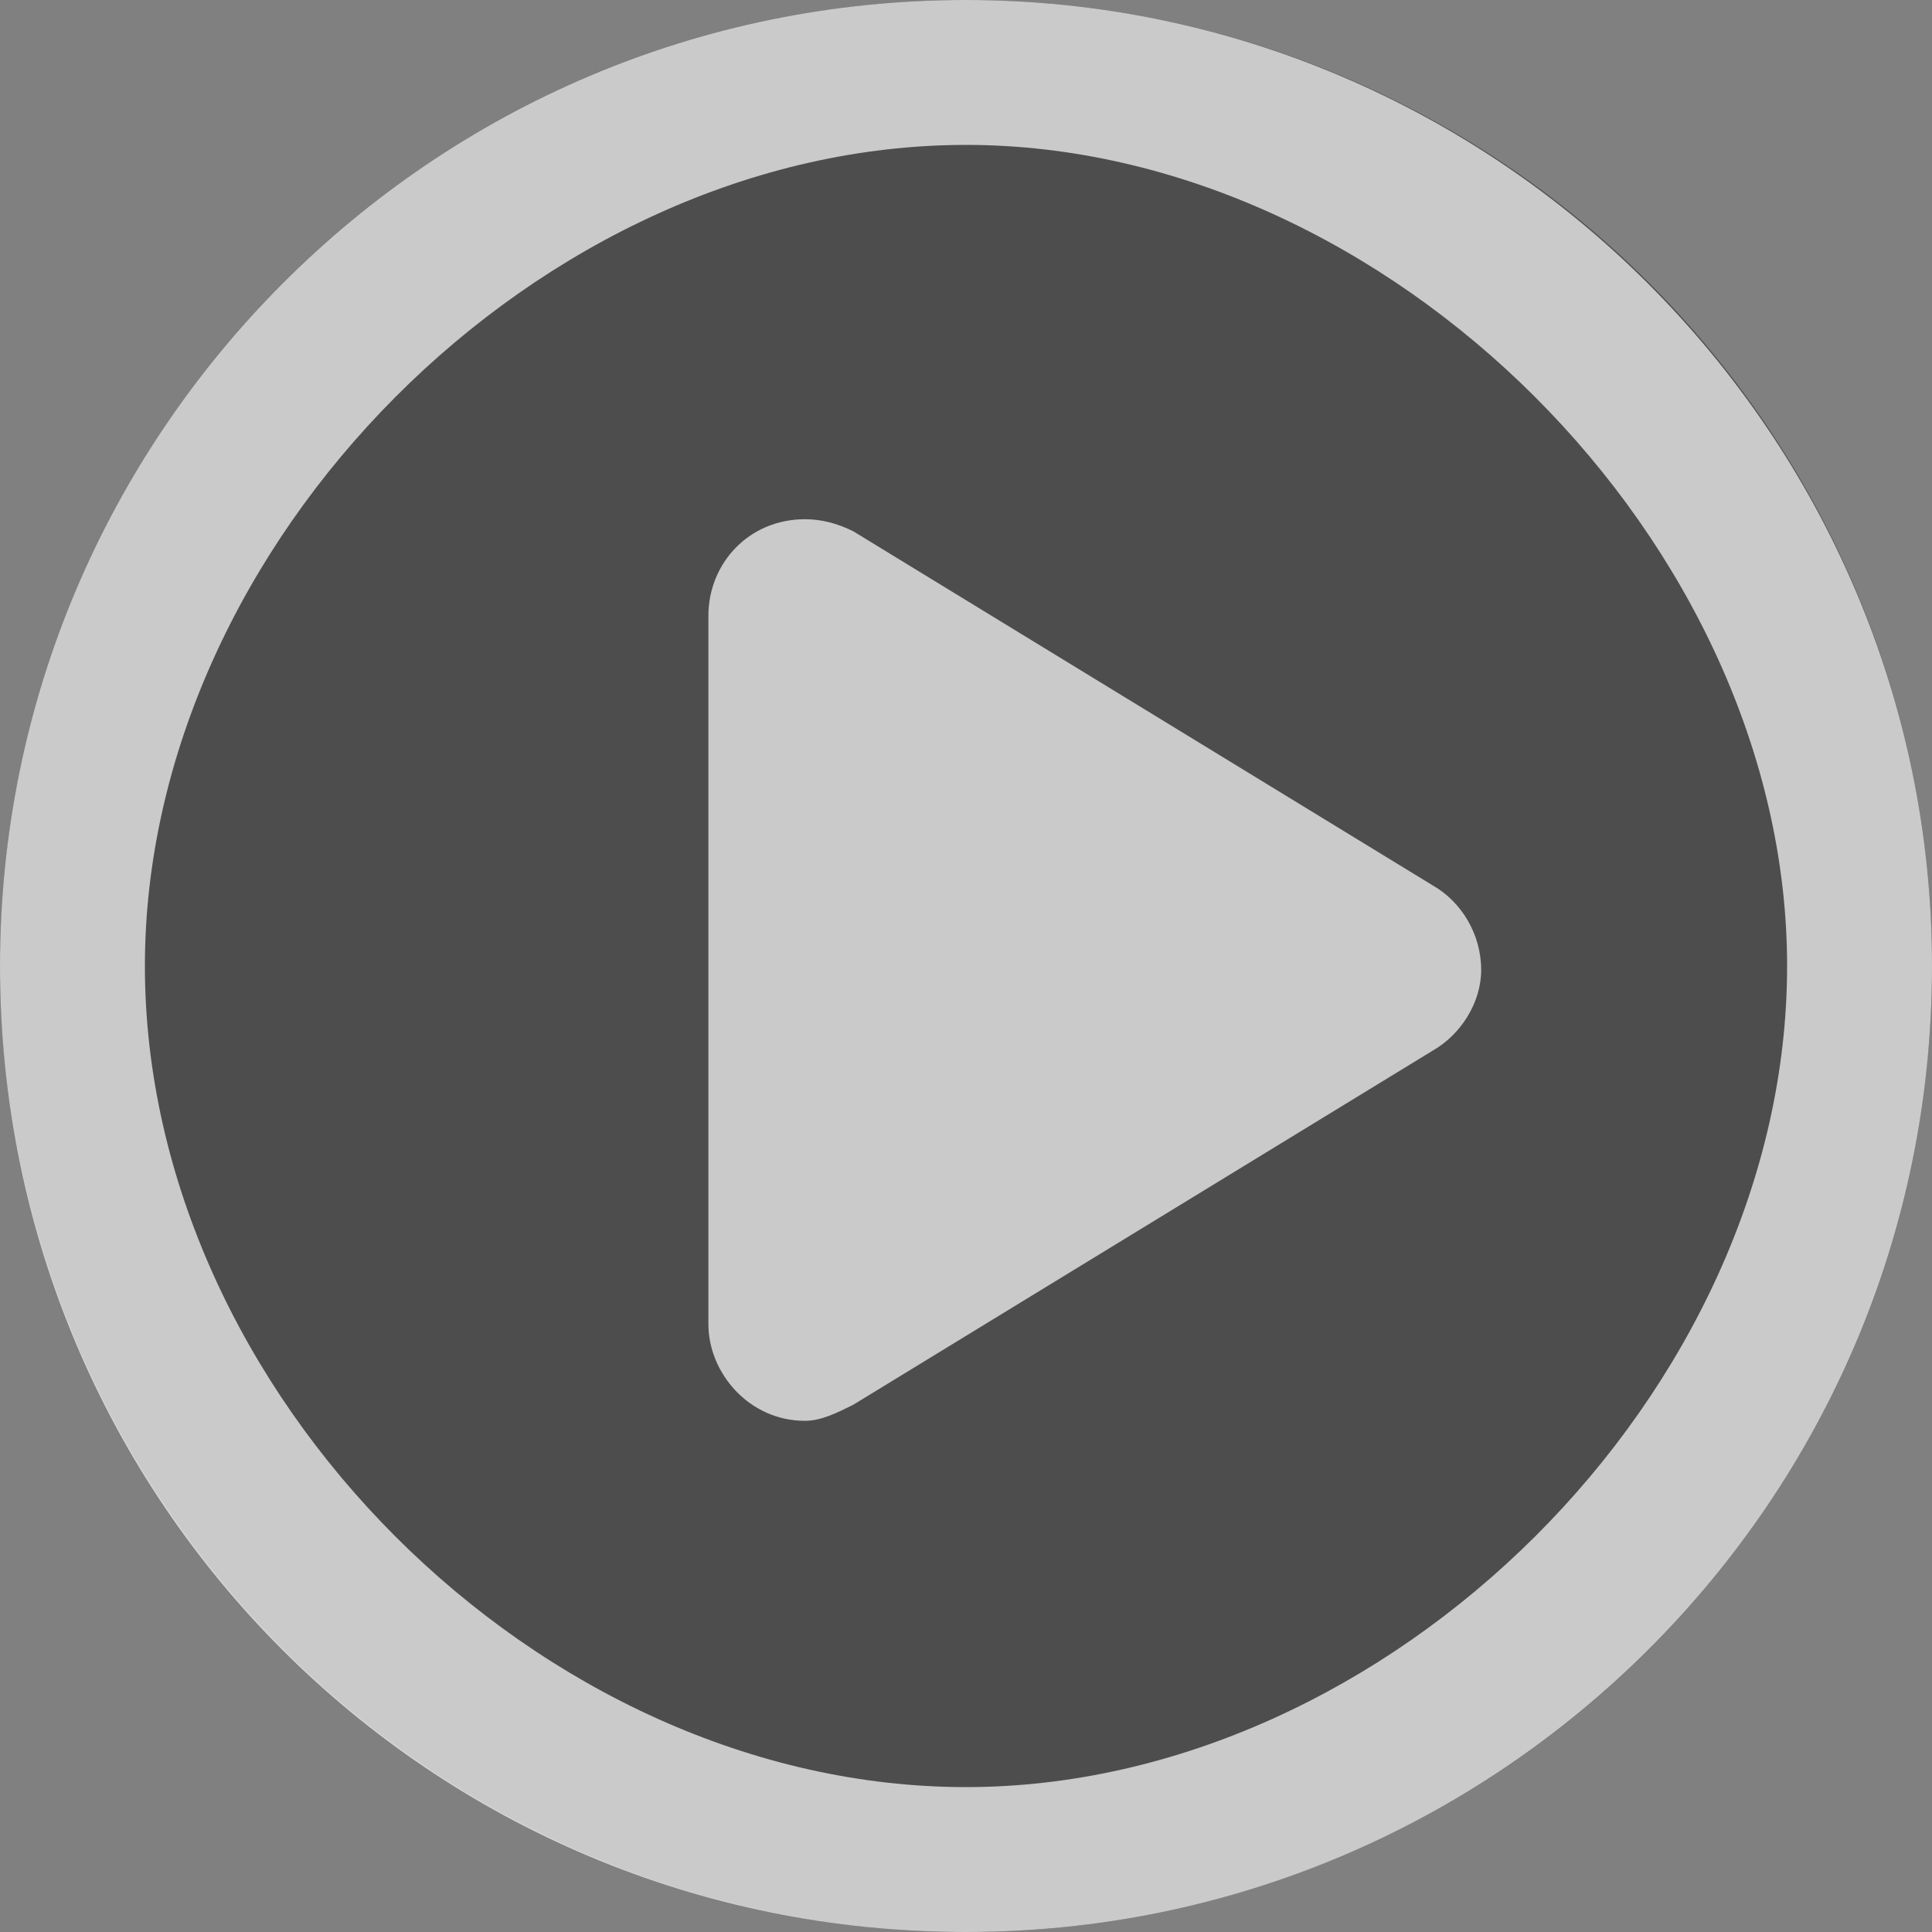 <svg width="80" height="80" viewBox="0 0 80 80" fill="none" xmlns="http://www.w3.org/2000/svg">
<rect x="0" y="0" width="80" height="80" fill="#808080" stroke="none"/>
<circle cx="40" cy="40" r="40" fill="black" fill-opacity="0.4"/>
<path d="M35.333 22L59.333 36.667C60.5 37.333 61.333 38.667 61.333 40.167C61.333 41.5 60.5 42.833 59.333 43.5L35.333 58.167C34.667 58.5 34 58.833 33.333 58.833C31 58.833 29.333 56.833 29.333 54.833V25.5C29.333 23.333 31 21.5 33.333 21.5C34 21.5 34.667 21.667 35.333 22ZM40 0C62 0 80 18 80 40C80 62.167 62 80 40 80C17.833 80 0 62.167 0 40C0 18 17.833 0 40 0ZM40 74C57.5 74 74 57.667 74 40C74 22.5 57.5 6 40 6C22.333 6 6 22.5 6 40C6 57.667 22.333 74 40 74Z" fill="white" fill-opacity="0.7"/>
</svg>
